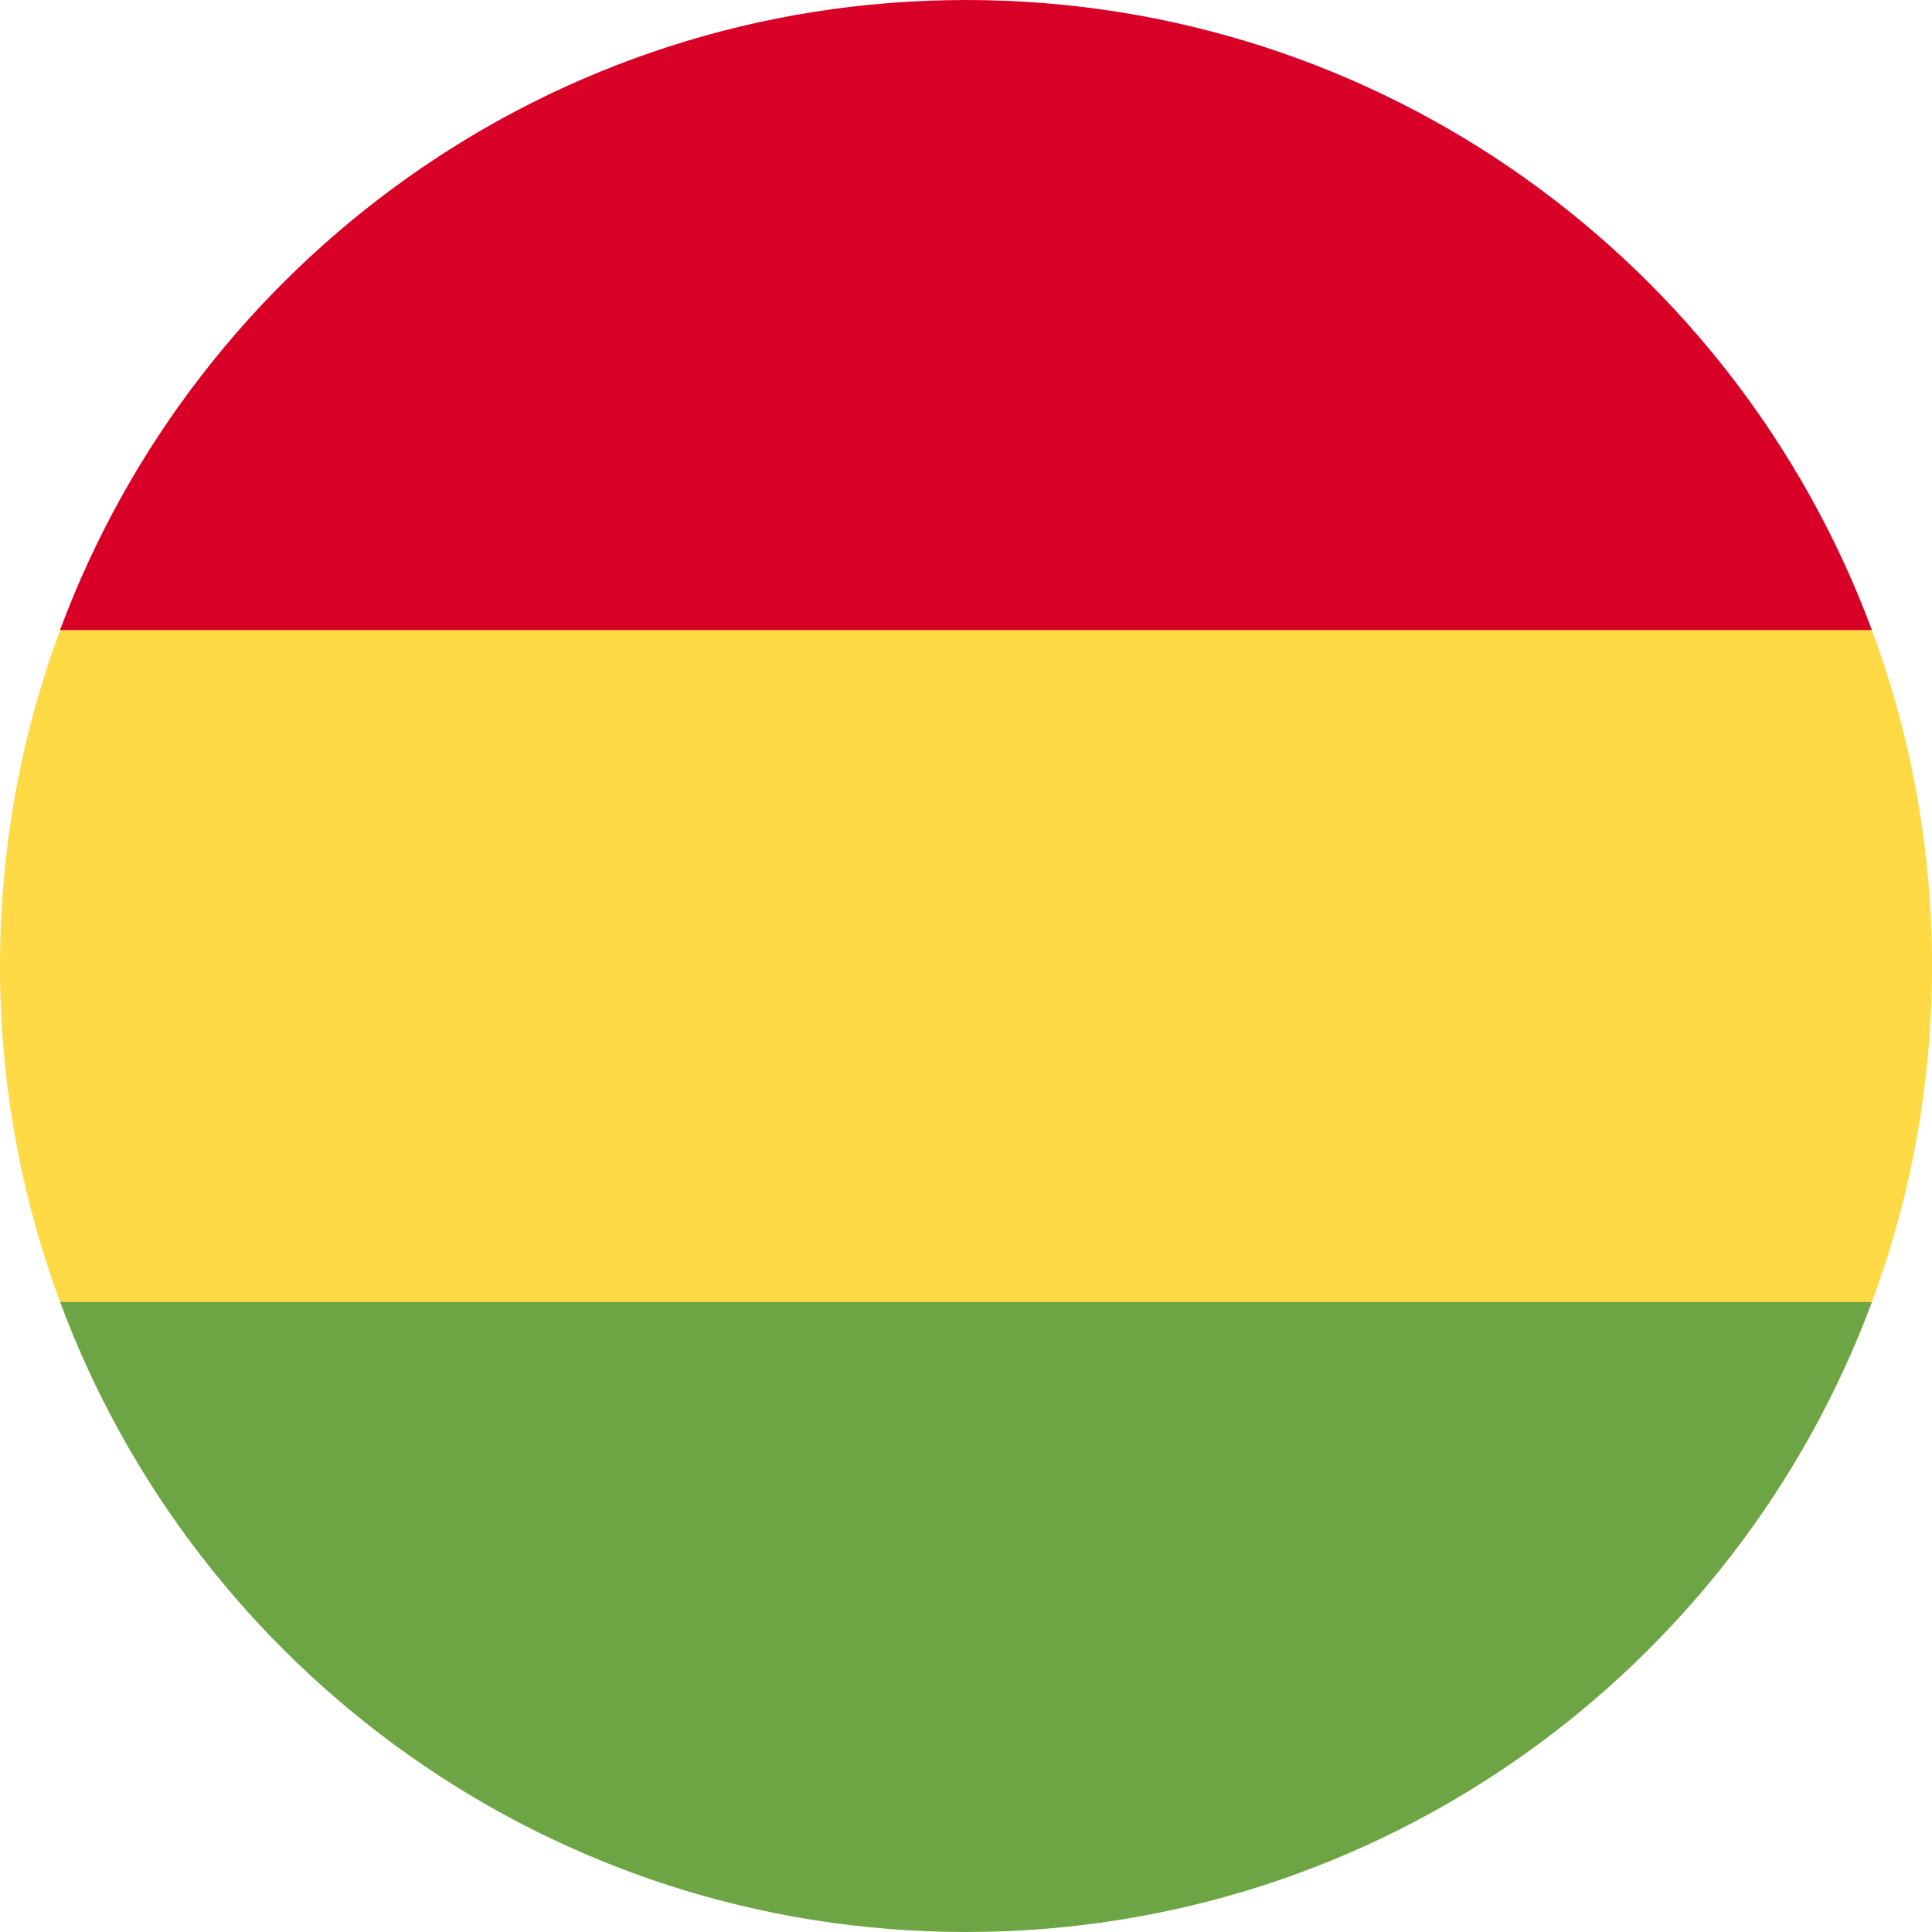<svg width="36" height="36" viewBox="0 0 36 36" fill="none" xmlns="http://www.w3.org/2000/svg">
<path d="M36 18.001C36 15.799 35.604 13.69 34.88 11.74L18 10.957L1.12 11.74C0.396 13.69 0 15.799 0 18.001C0 20.203 0.396 22.312 1.12 24.262L18 25.044L34.88 24.262C35.604 22.312 36 20.203 36 18.001Z" fill="#FFDA44"/>
<path d="M18 36C25.739 36 32.337 31.115 34.88 24.261H1.12C3.663 31.115 10.261 36 18 36Z" fill="#6DA544"/>
<path d="M1.119 11.74H34.88C32.337 4.885 25.739 0 18 0C10.26 0 3.663 4.885 1.119 11.74Z" fill="#D80027"/>
</svg>
